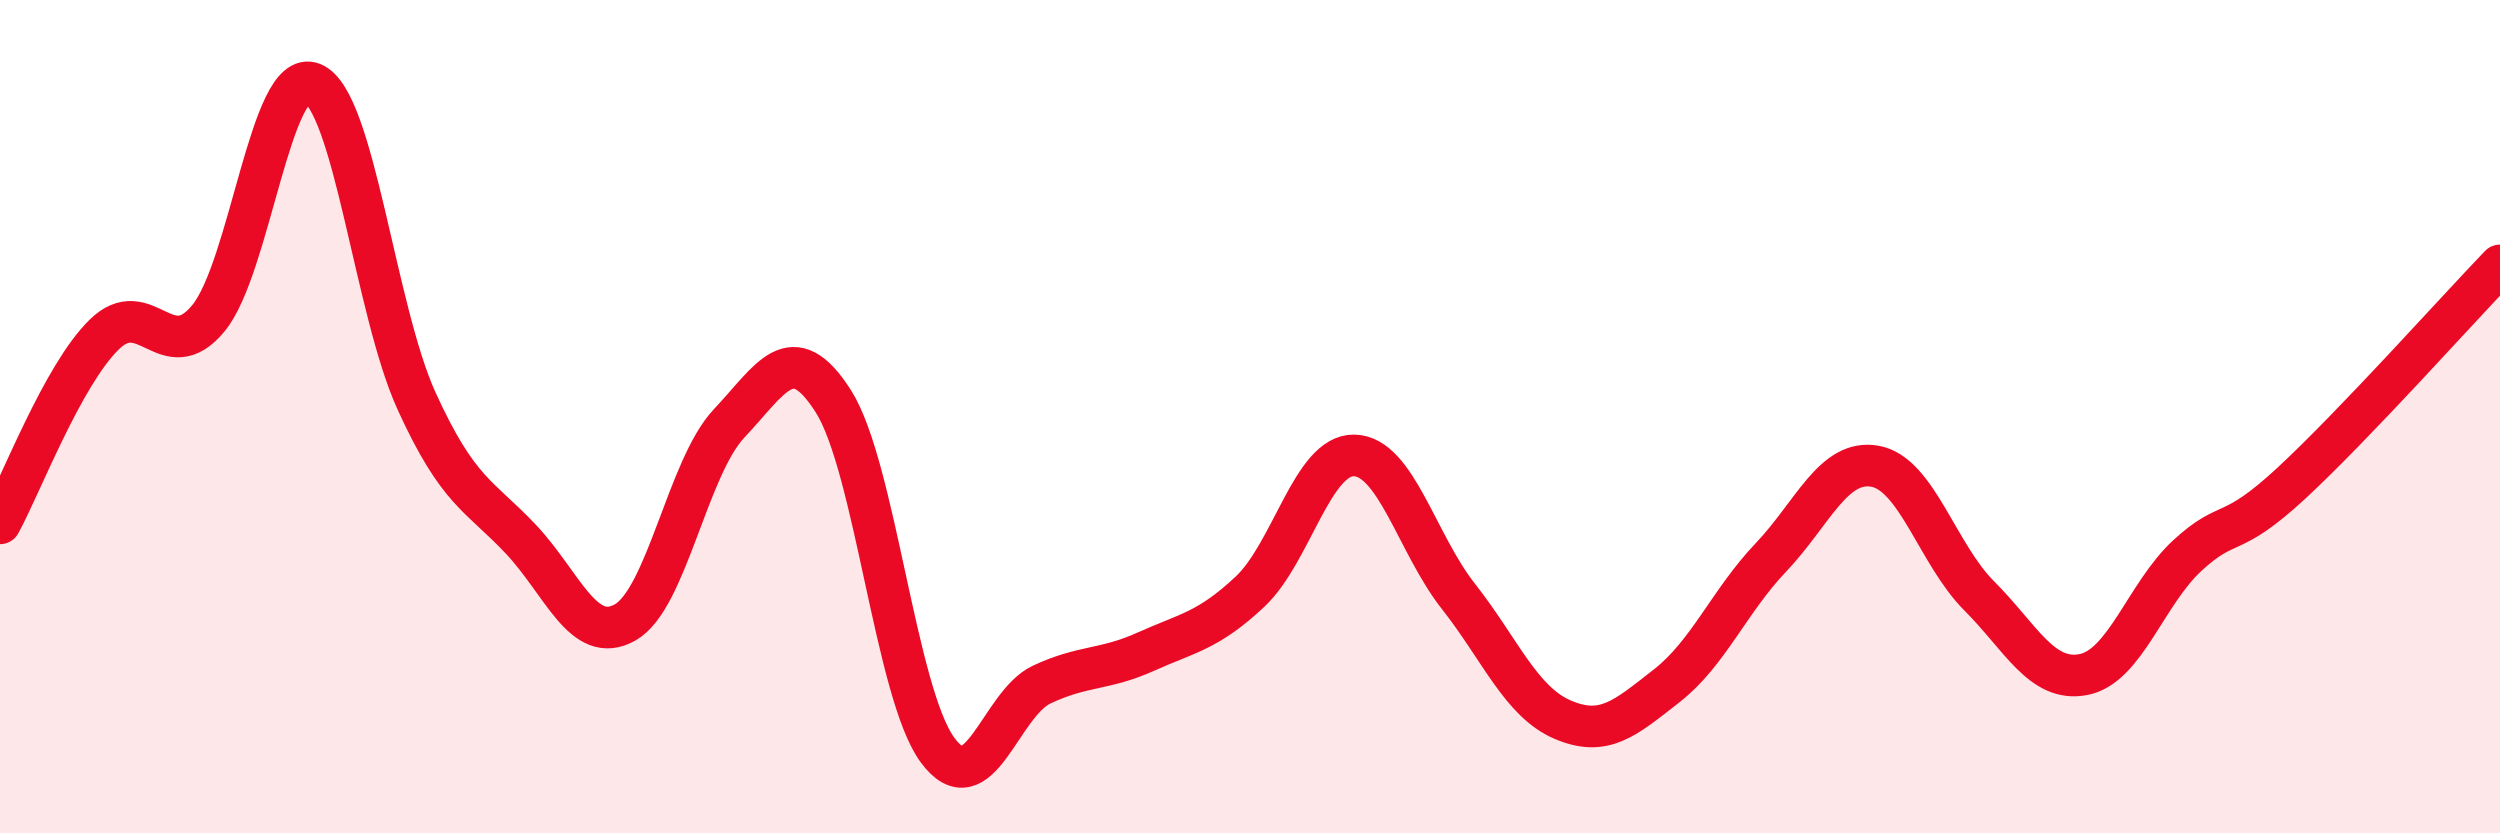 
    <svg width="60" height="20" viewBox="0 0 60 20" xmlns="http://www.w3.org/2000/svg">
      <path
        d="M 0,12.56 C 0.5,11.65 1.5,9.01 2.5,8.03 C 3.5,7.05 4,8.85 5,7.64 C 6,6.43 6.5,1.6 7.5,2 C 8.5,2.4 9,7.44 10,9.63 C 11,11.82 11.5,11.88 12.5,12.94 C 13.5,14 14,15.5 15,14.94 C 16,14.38 16.5,11.22 17.5,10.16 C 18.5,9.1 19,8.06 20,9.63 C 21,11.2 21.5,16.64 22.5,18 C 23.5,19.36 24,16.9 25,16.43 C 26,15.96 26.5,16.09 27.5,15.64 C 28.5,15.19 29,15.14 30,14.2 C 31,13.26 31.5,10.91 32.5,10.93 C 33.5,10.95 34,13.04 35,14.31 C 36,15.58 36.5,16.84 37.5,17.27 C 38.5,17.7 39,17.24 40,16.46 C 41,15.68 41.5,14.43 42.5,13.38 C 43.5,12.33 44,11.01 45,11.19 C 46,11.37 46.5,13.3 47.5,14.3 C 48.5,15.3 49,16.38 50,16.19 C 51,16 51.5,14.25 52.5,13.33 C 53.5,12.41 53.5,12.98 55,11.59 C 56.5,10.2 59,7.41 60,6.37L60 20L0 20Z"
        fill="#EB0A25"
        opacity="0.1"
        stroke-linecap="round"
        stroke-linejoin="round"
      />
      <path
        d="M 0,12.56 C 0.5,11.65 1.5,9.01 2.5,8.03 C 3.5,7.05 4,8.85 5,7.64 C 6,6.43 6.5,1.6 7.5,2 C 8.5,2.4 9,7.44 10,9.63 C 11,11.82 11.5,11.88 12.5,12.94 C 13.5,14 14,15.5 15,14.94 C 16,14.38 16.5,11.22 17.5,10.16 C 18.5,9.1 19,8.06 20,9.63 C 21,11.2 21.5,16.64 22.5,18 C 23.5,19.36 24,16.9 25,16.43 C 26,15.96 26.5,16.09 27.5,15.64 C 28.5,15.19 29,15.14 30,14.2 C 31,13.26 31.5,10.91 32.5,10.93 C 33.5,10.95 34,13.04 35,14.31 C 36,15.58 36.5,16.84 37.5,17.27 C 38.5,17.7 39,17.24 40,16.46 C 41,15.68 41.5,14.43 42.5,13.38 C 43.5,12.33 44,11.01 45,11.19 C 46,11.37 46.5,13.3 47.5,14.3 C 48.5,15.3 49,16.38 50,16.19 C 51,16 51.5,14.25 52.5,13.33 C 53.5,12.41 53.5,12.98 55,11.59 C 56.5,10.2 59,7.41 60,6.37"
        stroke="#EB0A25"
        stroke-width="1"
        fill="none"
        stroke-linecap="round"
        stroke-linejoin="round"
      />
    </svg>
  